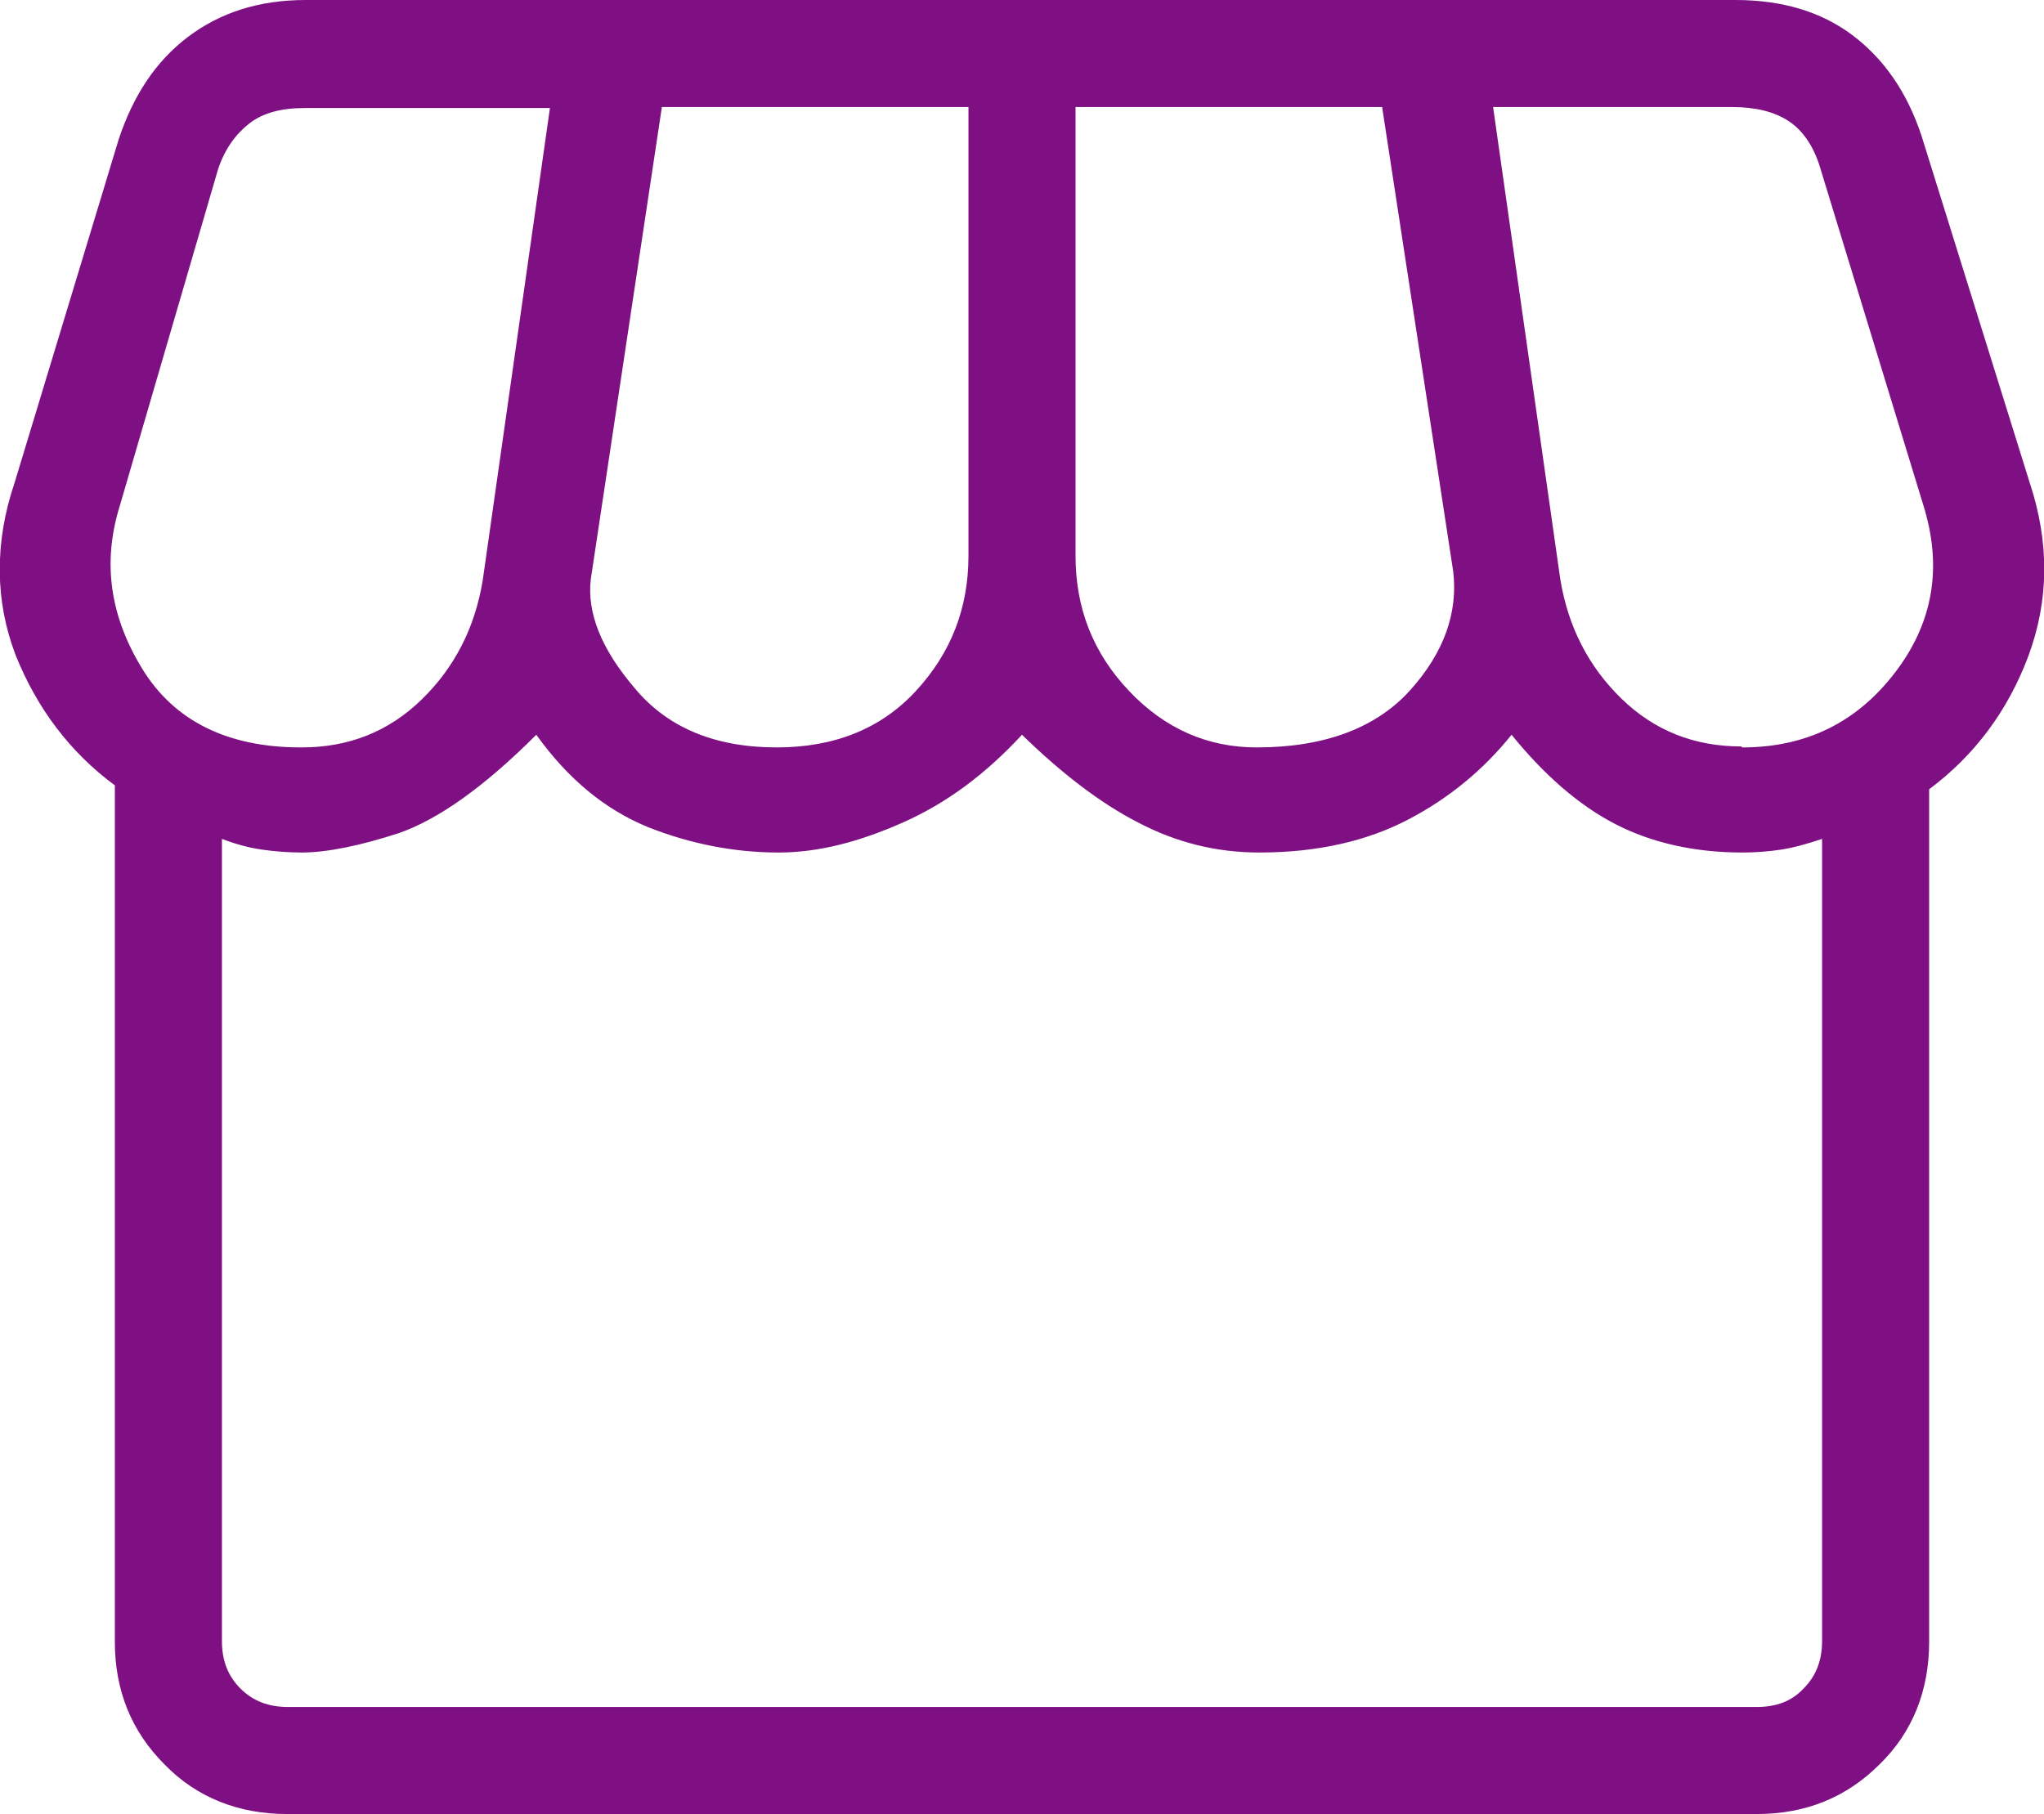 <?xml version="1.0" encoding="UTF-8"?>
<svg id="_レイヤー_2" data-name="レイヤー 2" xmlns="http://www.w3.org/2000/svg" viewBox="0 0 21 18.64">
  <defs>
    <style>
      .cls-1 {
        fill: #7f1083;
        stroke-width: 0px;
      }
    </style>
  </defs>
  <g id="_レイヤー_1-2" data-name="レイヤー 1">
    <path class="cls-1" d="m2.95,18.64c-.5,0-.93-.17-1.26-.51-.34-.34-.51-.76-.51-1.26v-8.8c-.46-.34-.8-.79-1.02-1.34-.21-.55-.22-1.15-.01-1.77L1.22,1.43c.15-.45.38-.8.71-1.05.33-.25.73-.38,1.21-.38h14.69c.48,0,.88.12,1.2.36.32.24.56.58.71,1.03l1.11,3.56c.21.63.2,1.22-.01,1.79-.21.56-.55,1.02-1.02,1.37v8.76c0,.5-.17.93-.51,1.26-.34.34-.76.51-1.26.51H2.95ZM12.91,7.68c.7,0,1.23-.2,1.58-.59.35-.39.49-.8.44-1.22l-.73-4.77h-3.15v4.61c0,.54.18,1,.55,1.39.37.39.81.58,1.31.58Zm-4.93,0c.59,0,1.07-.19,1.43-.58.36-.39.54-.85.54-1.39V1.1h-3.15l-.73,4.85c-.04.34.1.71.45,1.12.34.41.83.61,1.46.61Zm-4.88,0c.48,0,.89-.16,1.23-.49.34-.33.55-.74.63-1.23l.69-4.85h-2.52c-.24,0-.43.05-.57.16-.14.11-.25.26-.32.47l-1.01,3.46c-.18.58-.1,1.13.23,1.67s.88.81,1.63.81Zm14.8,0c.66,0,1.18-.26,1.57-.77.39-.51.49-1.08.29-1.72l-1.07-3.5c-.07-.21-.18-.36-.32-.45s-.33-.14-.57-.14h-2.46l.69,4.85c.08.49.29.9.63,1.23s.75.49,1.23.49ZM2.95,17.54h15.1c.2,0,.36-.06.48-.19.13-.13.19-.29.19-.49v-8.24c-.15.05-.29.09-.42.11-.13.02-.27.03-.4.03-.49,0-.93-.1-1.3-.29-.37-.19-.73-.5-1.07-.92-.29.36-.64.65-1.06.87-.42.22-.93.34-1.53.34-.44,0-.85-.1-1.25-.31-.39-.2-.79-.51-1.19-.9-.37.4-.77.7-1.22.9-.45.2-.87.31-1.28.31-.46,0-.91-.09-1.34-.26-.44-.18-.82-.49-1.15-.95-.54.54-1.01.87-1.41,1.01-.4.13-.74.2-1,.2-.13,0-.27-.01-.41-.03-.14-.02-.28-.06-.41-.11v8.24c0,.2.06.36.19.49.13.13.29.19.49.19Zm15.1,0H2.95h15.1Z"/>
  </g>
</svg>